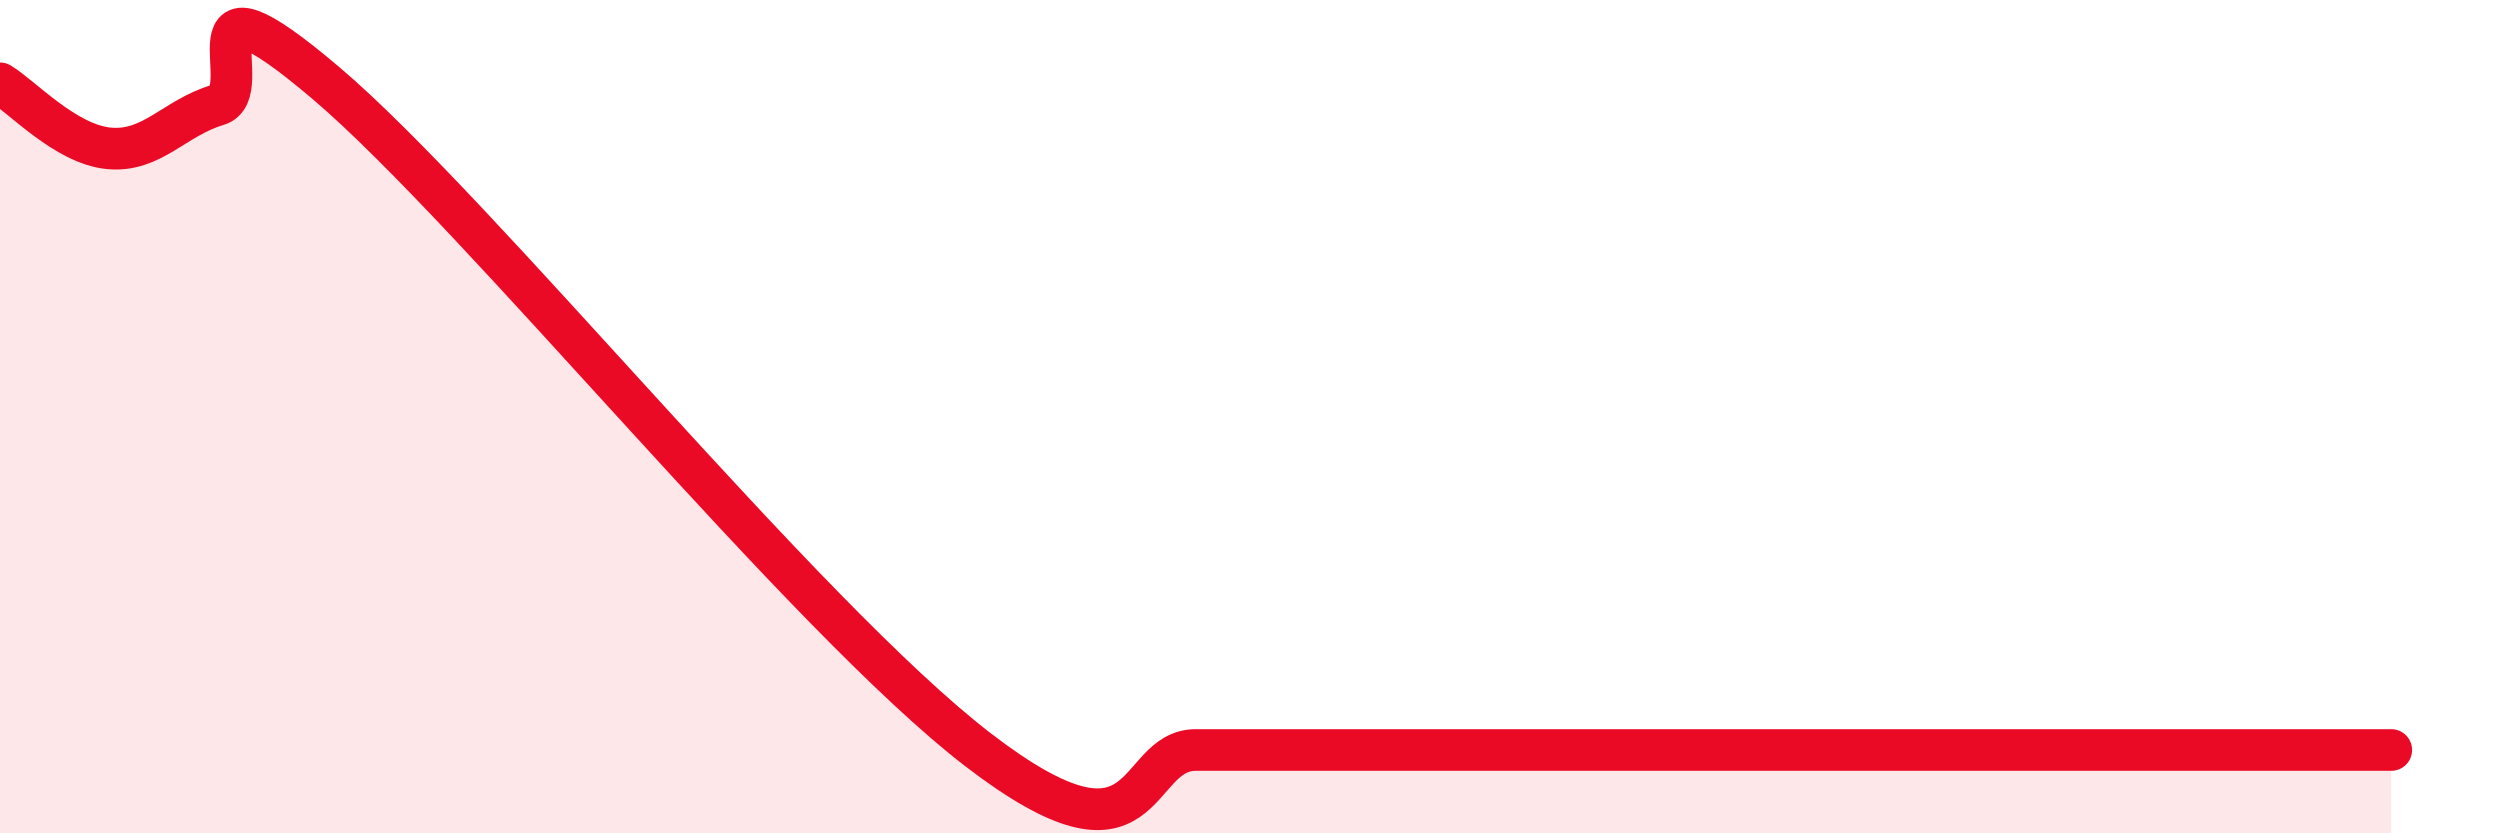
    <svg width="60" height="20" viewBox="0 0 60 20" xmlns="http://www.w3.org/2000/svg">
      <path
        d="M 0,2 C 0.52,2.31 1.57,3.46 2.61,3.56 C 3.65,3.66 4.18,2.83 5.22,2.52 C 6.26,2.21 4.18,-1.1 7.83,2 C 11.48,5.1 19.31,14.8 23.48,18 C 27.65,21.2 27.14,18 28.7,18 C 30.26,18 30.26,18 31.3,18 C 32.34,18 32.87,18 33.91,18 C 34.95,18 35.48,18 36.52,18 C 37.56,18 38.09,18 39.13,18 C 40.17,18 40.17,18 41.74,18 C 43.31,18 45.39,18 46.96,18 C 48.53,18 48.53,18 49.57,18 C 50.61,18 51.13,18 52.17,18 C 53.21,18 53.74,18 54.78,18 C 55.82,18 56.87,18 57.39,18L57.39 20L0 20Z"
        fill="#EB0A25"
        opacity="0.1"
        stroke-linecap="round"
        stroke-linejoin="round"
      />
      <path
        d="M 0,2 C 0.52,2.31 1.57,3.46 2.61,3.56 C 3.65,3.66 4.18,2.83 5.22,2.52 C 6.26,2.21 4.18,-1.1 7.83,2 C 11.48,5.1 19.31,14.8 23.48,18 C 27.65,21.2 27.14,18 28.7,18 C 30.26,18 30.26,18 31.3,18 C 32.34,18 32.87,18 33.91,18 C 34.95,18 35.48,18 36.52,18 C 37.56,18 38.09,18 39.13,18 C 40.17,18 40.17,18 41.74,18 C 43.31,18 45.39,18 46.96,18 C 48.53,18 48.53,18 49.57,18 C 50.61,18 51.13,18 52.17,18 C 53.21,18 53.74,18 54.78,18 C 55.82,18 56.87,18 57.39,18"
        stroke="#EB0A25"
        stroke-width="1"
        fill="none"
        stroke-linecap="round"
        stroke-linejoin="round"
      />
    </svg>
  